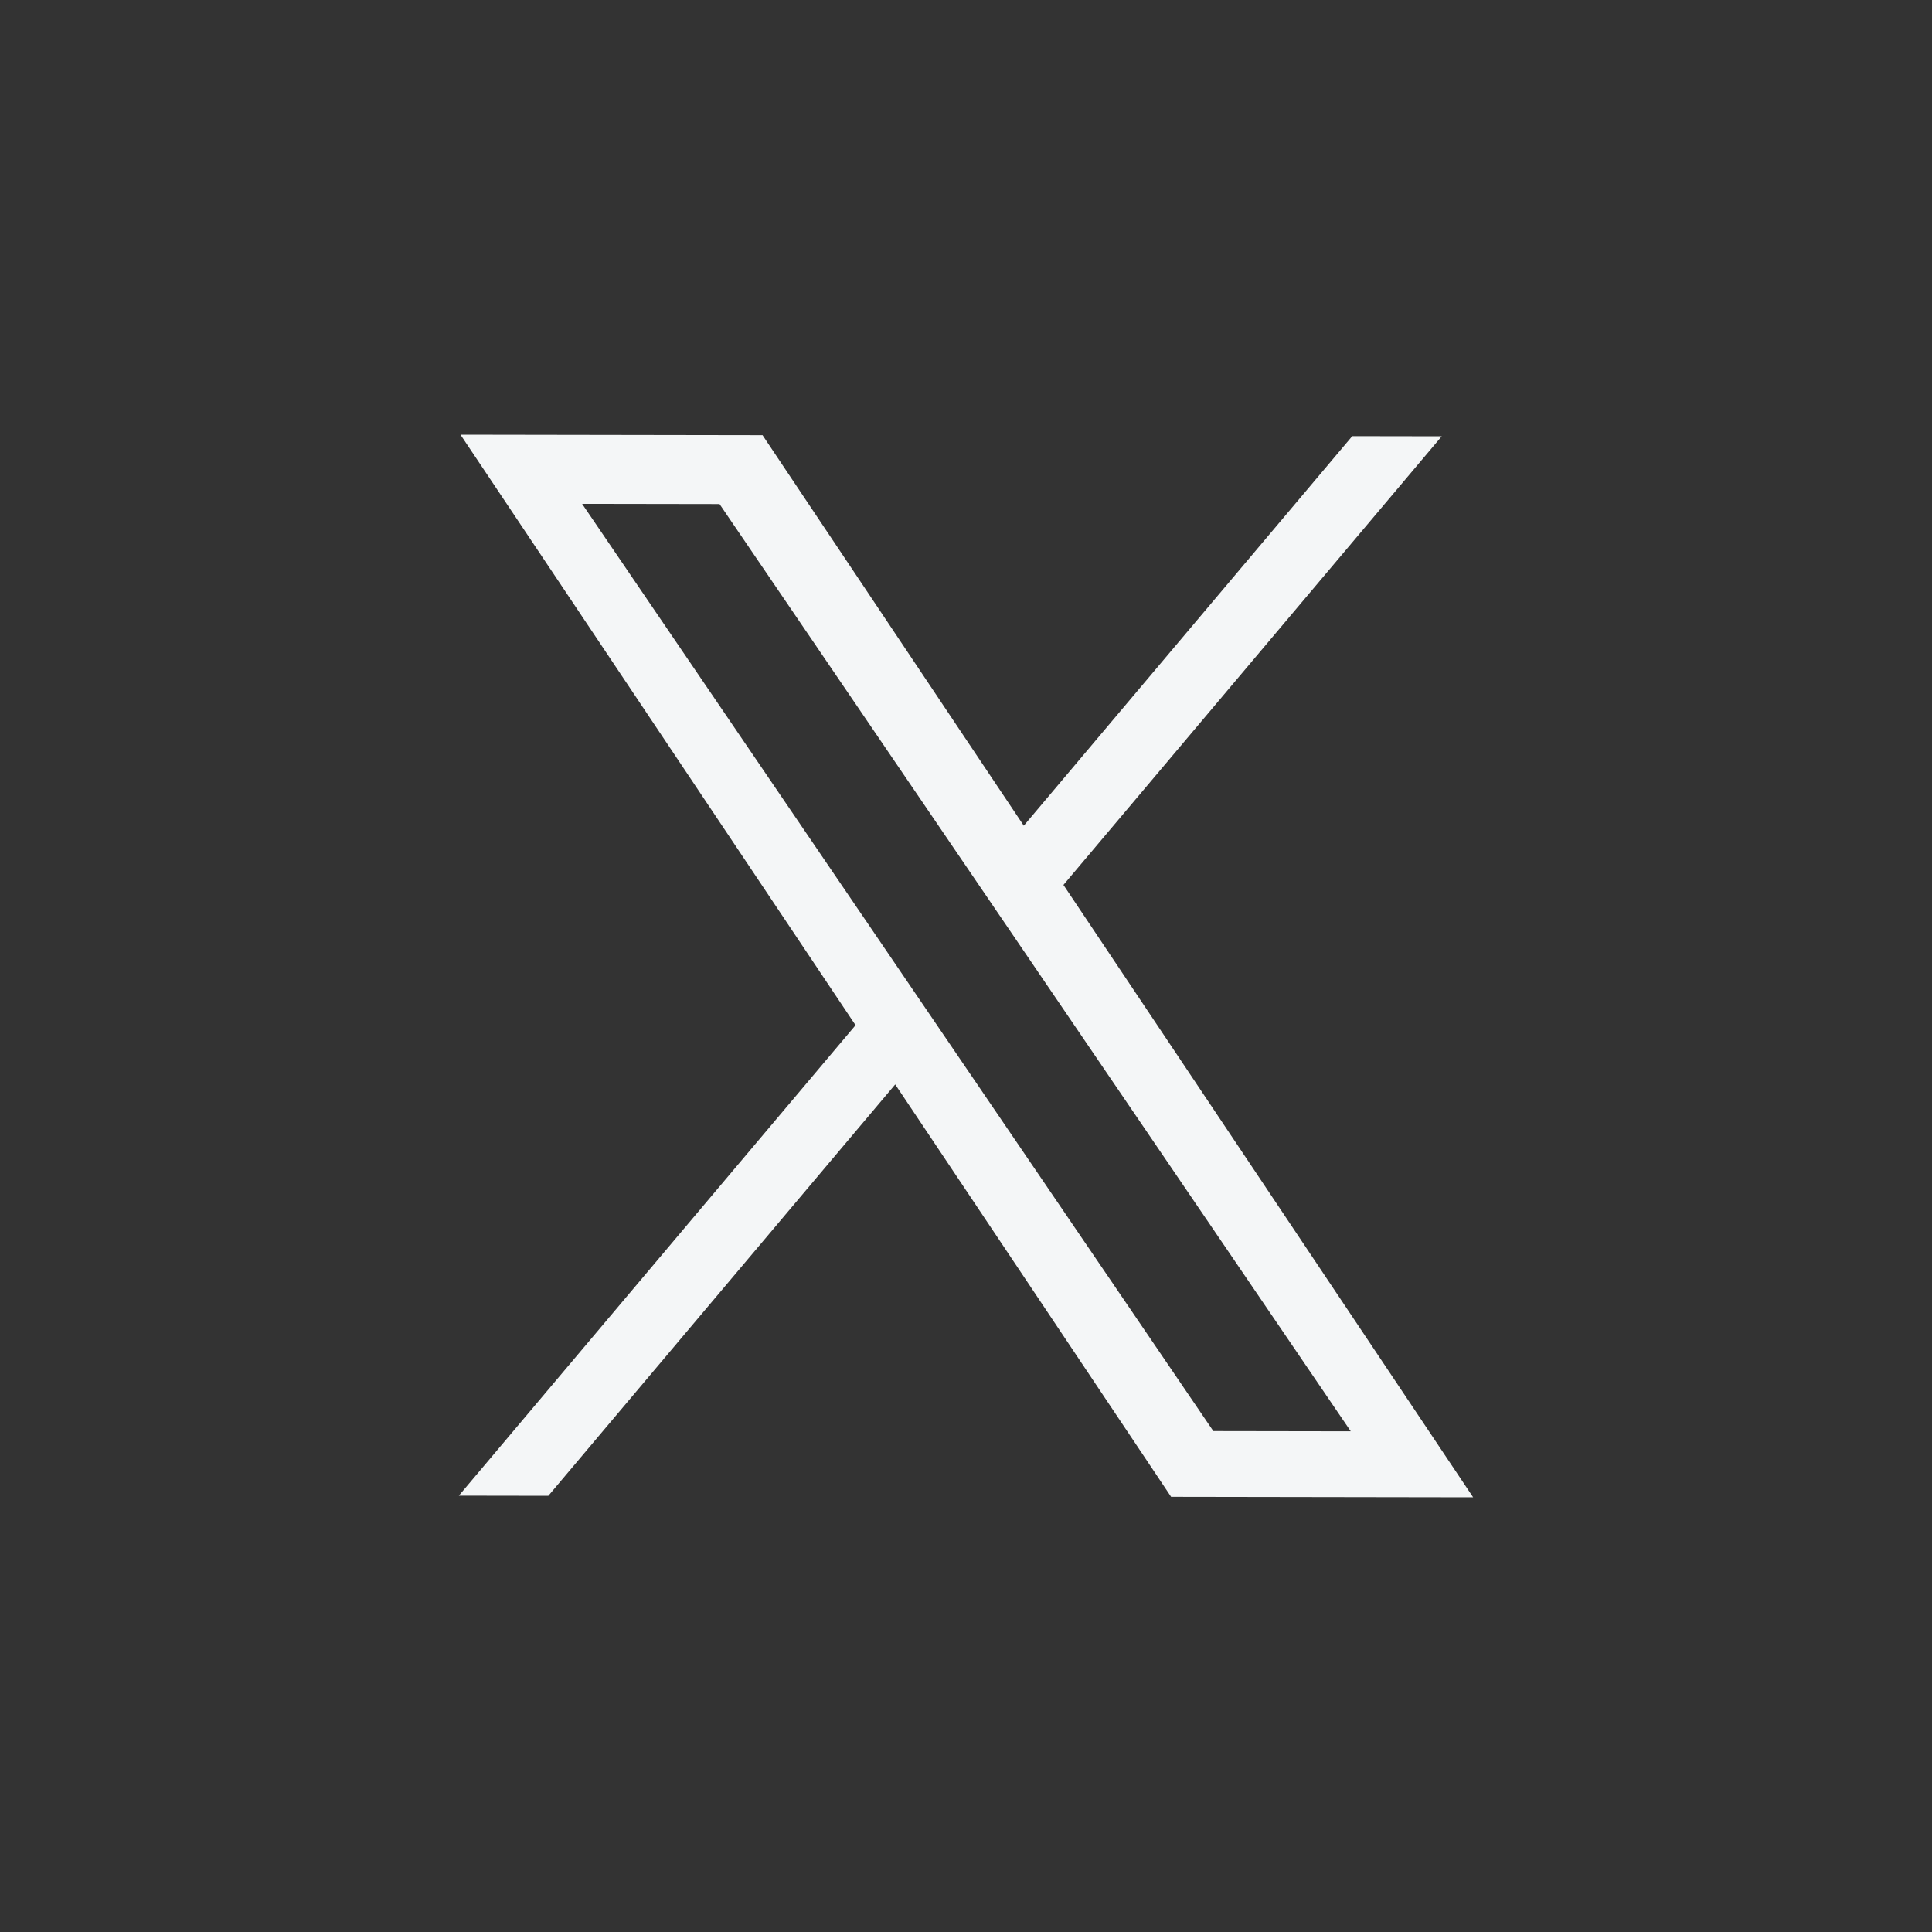 <svg width="80" height="80" viewBox="0 0 80 80" fill="none" xmlns="http://www.w3.org/2000/svg">
<rect x="0" y="0" width="80" height="80" fill="#333333" stroke="none"/>
<path d="M44.035 36.643L59.699 18.066L55.994 18.06L42.393 34.19L31.575 18.02L19.068 18L35.427 42.451L19 61.932L22.705 61.938L37.069 44.904L48.493 61.98L61 62L44.035 36.643ZM24.104 20.863L29.795 20.872L55.932 59.267L50.241 59.258L24.104 20.863Z" fill="#F4F6F7"/>
</svg>
